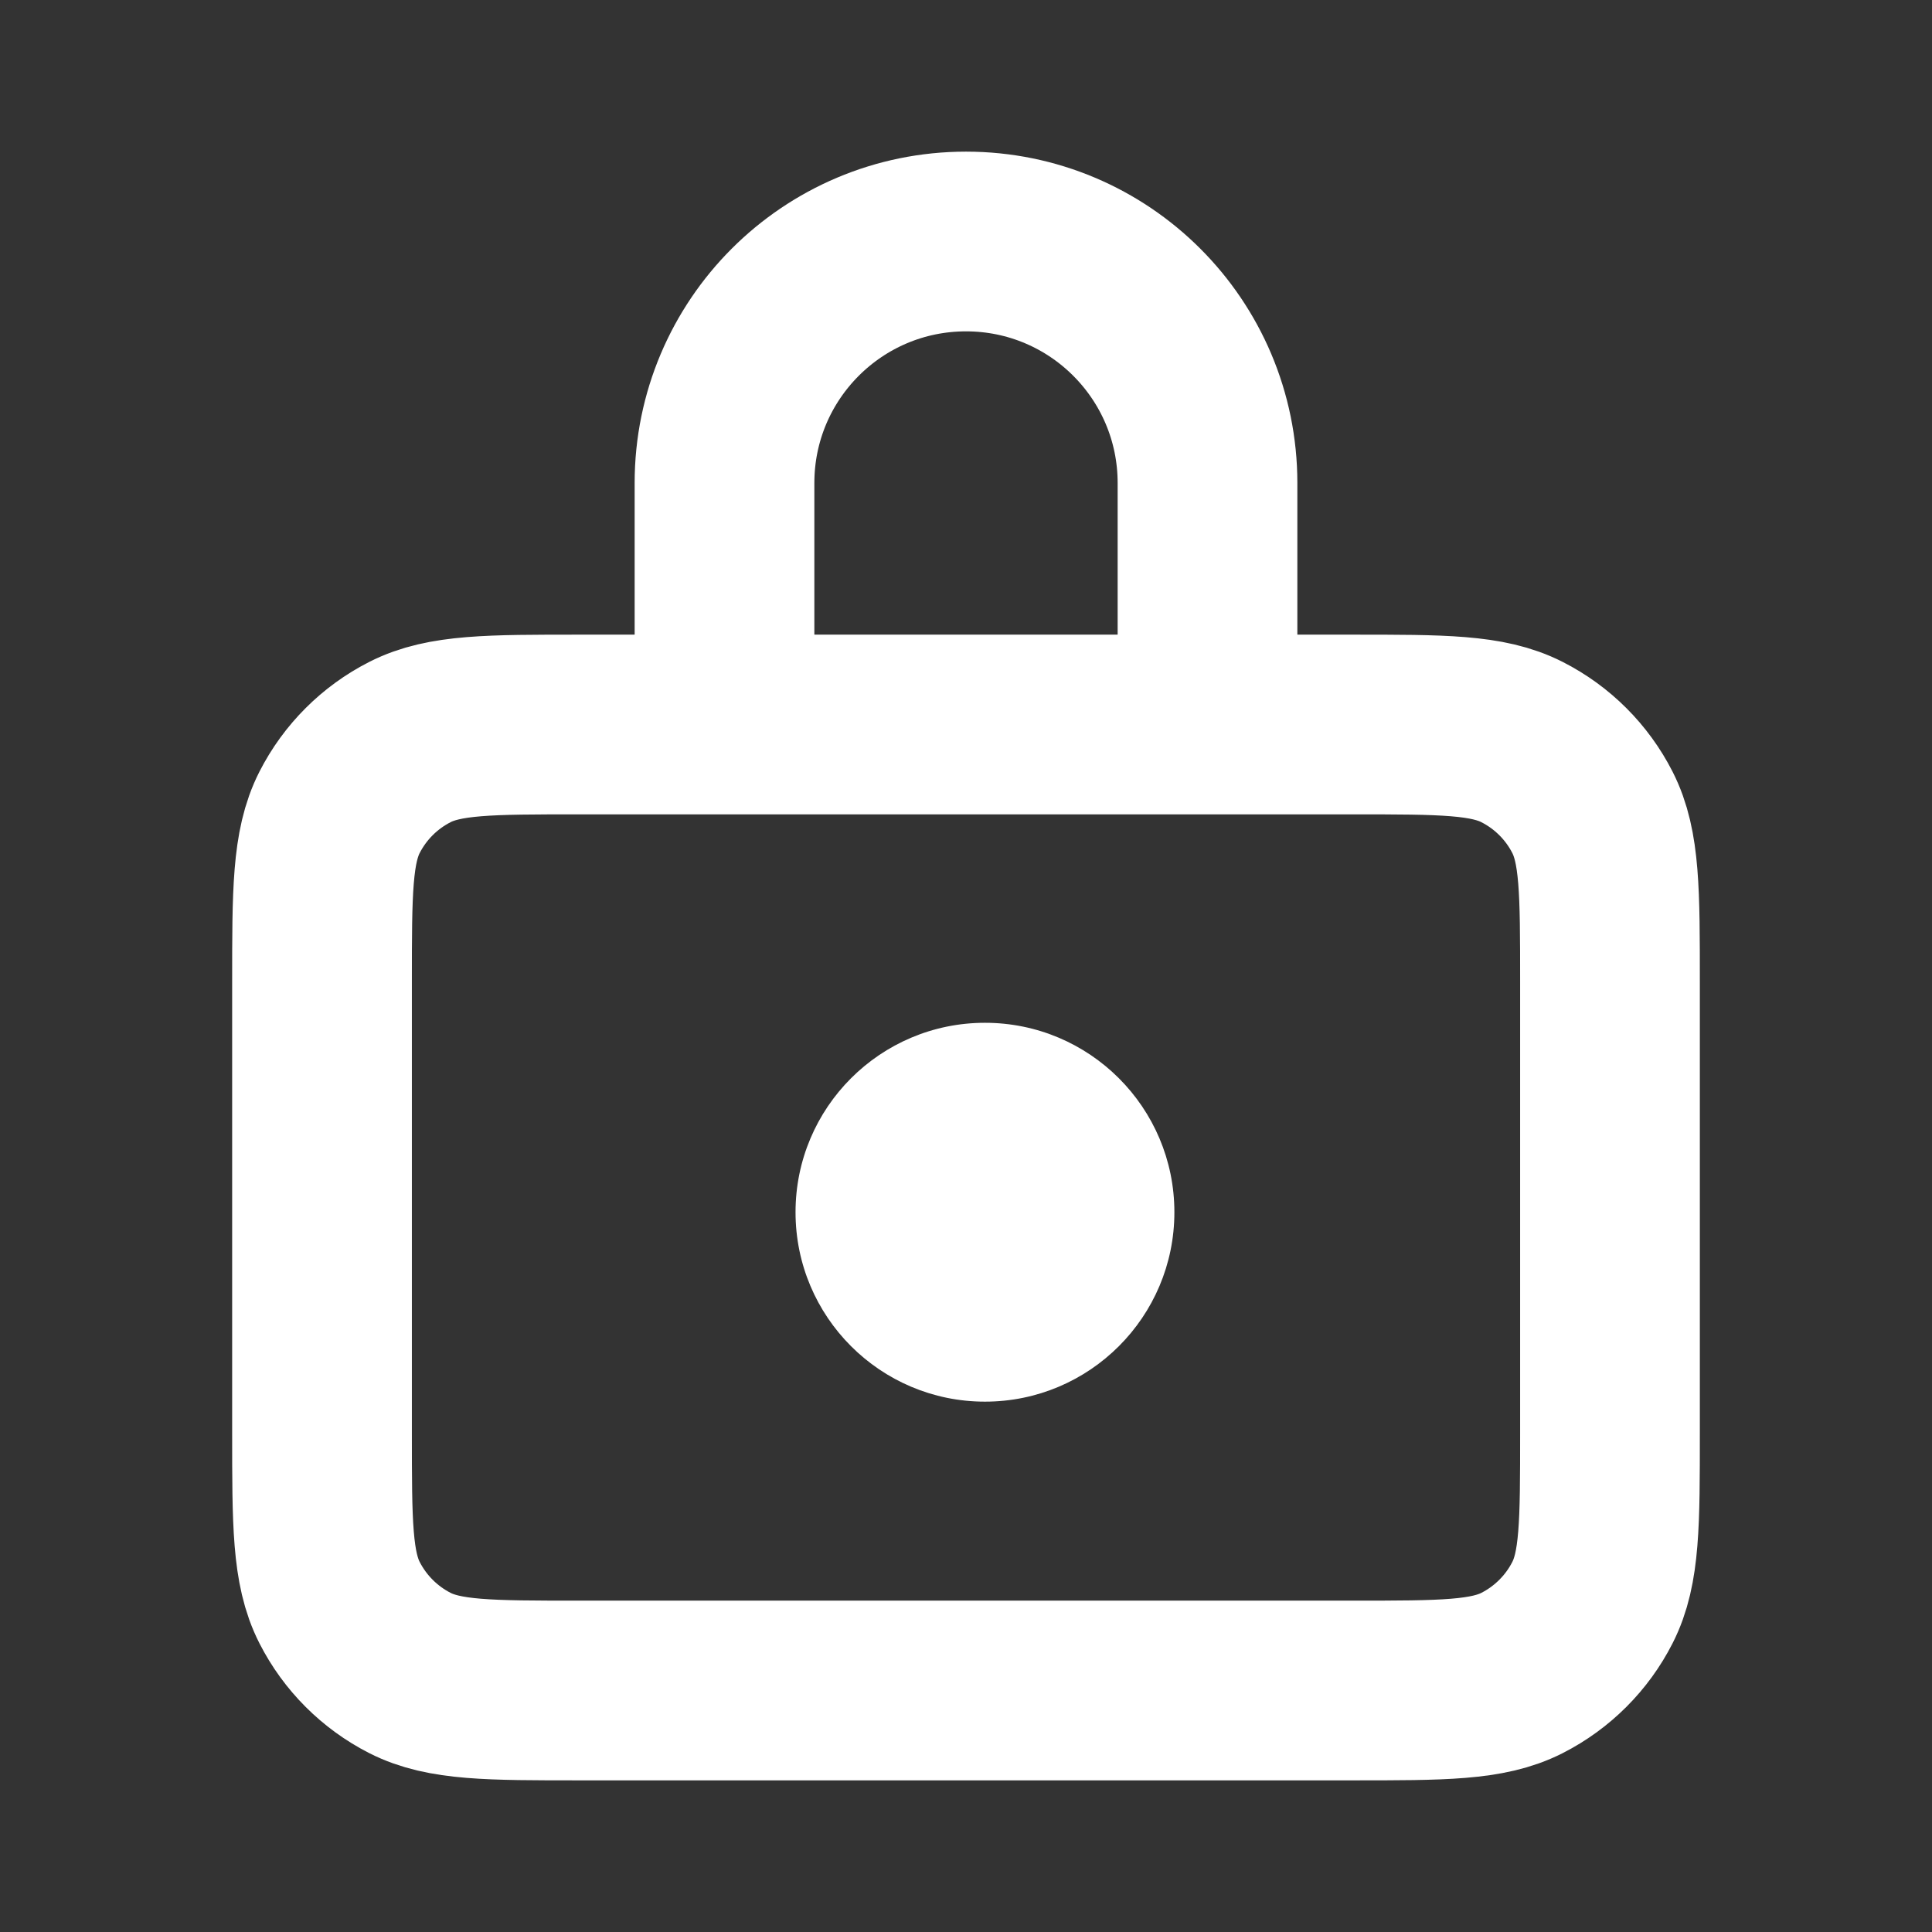 <svg width="43" height="43" viewBox="0 0 43 43" fill="none" xmlns="http://www.w3.org/2000/svg">
<rect x="0" y="0" width="43" height="43" fill="#333333" stroke="none"/>
<path d="M16.538 16.125H12.9C10.894 16.125 9.889 16.125 9.123 16.516C8.449 16.859 7.901 17.407 7.557 18.081C7.167 18.848 7.167 19.852 7.167 21.859V31.892C7.167 33.899 7.167 34.902 7.557 35.668C7.901 36.343 8.449 36.891 9.123 37.235C9.889 37.625 10.892 37.625 12.895 37.625H30.106C32.108 37.625 33.11 37.625 33.876 37.235C34.55 36.891 35.1 36.343 35.443 35.668C35.833 34.903 35.833 33.901 35.833 31.898V21.853C35.833 19.85 35.833 18.847 35.443 18.081C35.1 17.407 34.55 16.859 33.876 16.516C33.109 16.125 32.107 16.125 30.1 16.125H26.461M16.538 16.125H26.461M16.538 16.125C16.31 16.125 16.125 15.94 16.125 15.711V10.75C16.125 7.781 18.532 5.375 21.5 5.375C24.469 5.375 26.875 7.781 26.875 10.75V15.711C26.875 15.94 26.689 16.125 26.461 16.125" stroke="white" stroke-width="4" stroke-linecap="round" stroke-linejoin="round"/>
<circle cx="21.922" cy="26.98" r="4.216" fill="white"/>
</svg>
